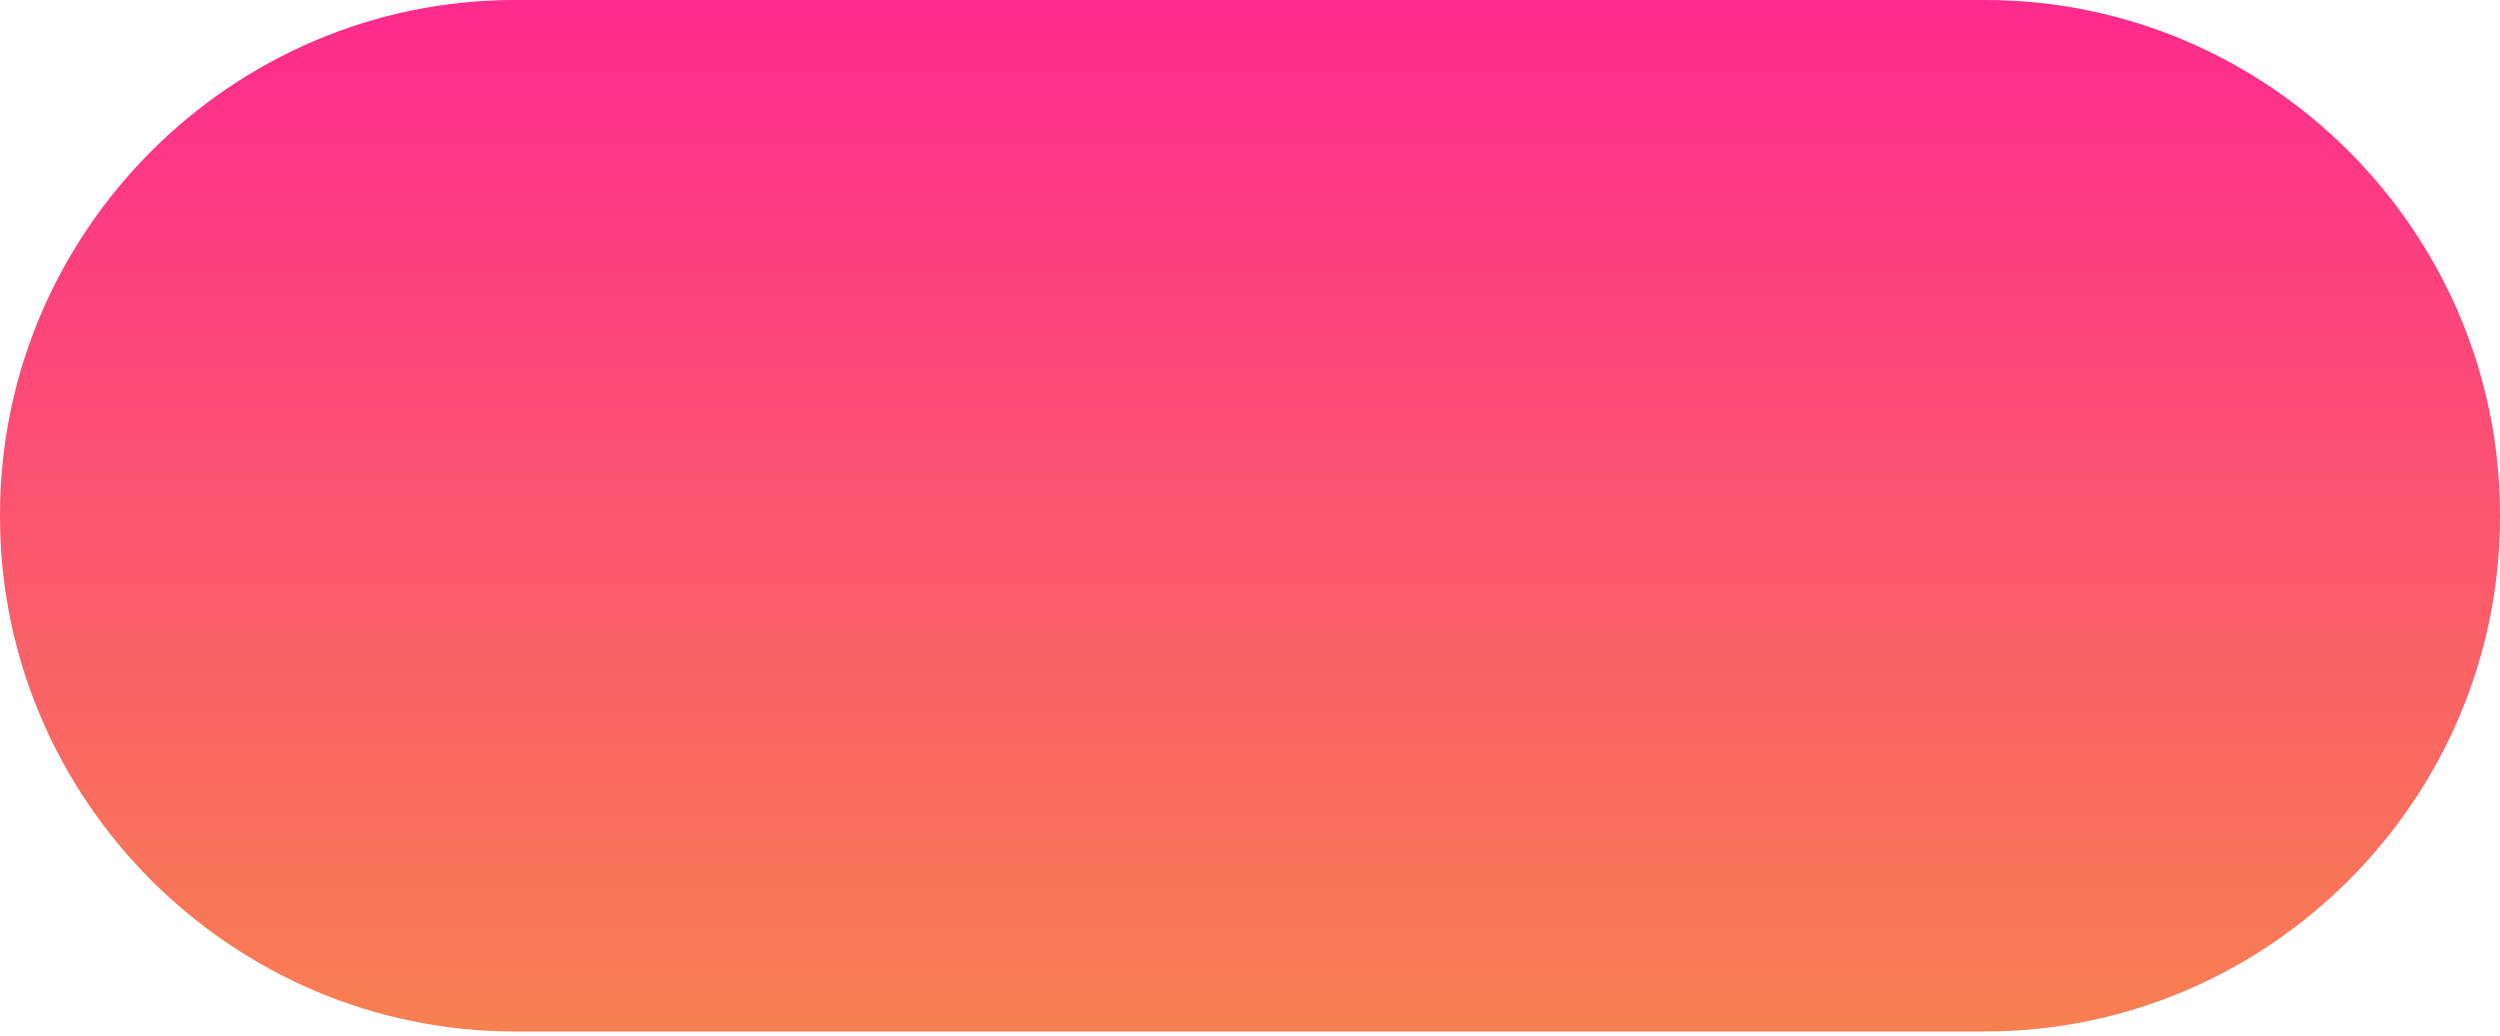 <?xml version="1.0" encoding="UTF-8"?> <svg xmlns="http://www.w3.org/2000/svg" width="304" height="126" viewBox="0 0 304 126" fill="none"> <path d="M304 62.82C304 97.257 275.83 125.427 241.393 125.427H62.607C28.17 125.427 0 97.257 0 62.82V62.607C0 28.17 28.17 0 62.607 0H241.393C275.83 0 304 28.17 304 62.607V62.82Z" fill="url(#paint0_linear_24_43)"></path> <defs> <linearGradient id="paint0_linear_24_43" x1="152" y1="0" x2="152" y2="125.427" gradientUnits="userSpaceOnUse"> <stop stop-color="#FE2A8E"></stop> <stop offset="1" stop-color="#F88050"></stop> </linearGradient> </defs> </svg> 